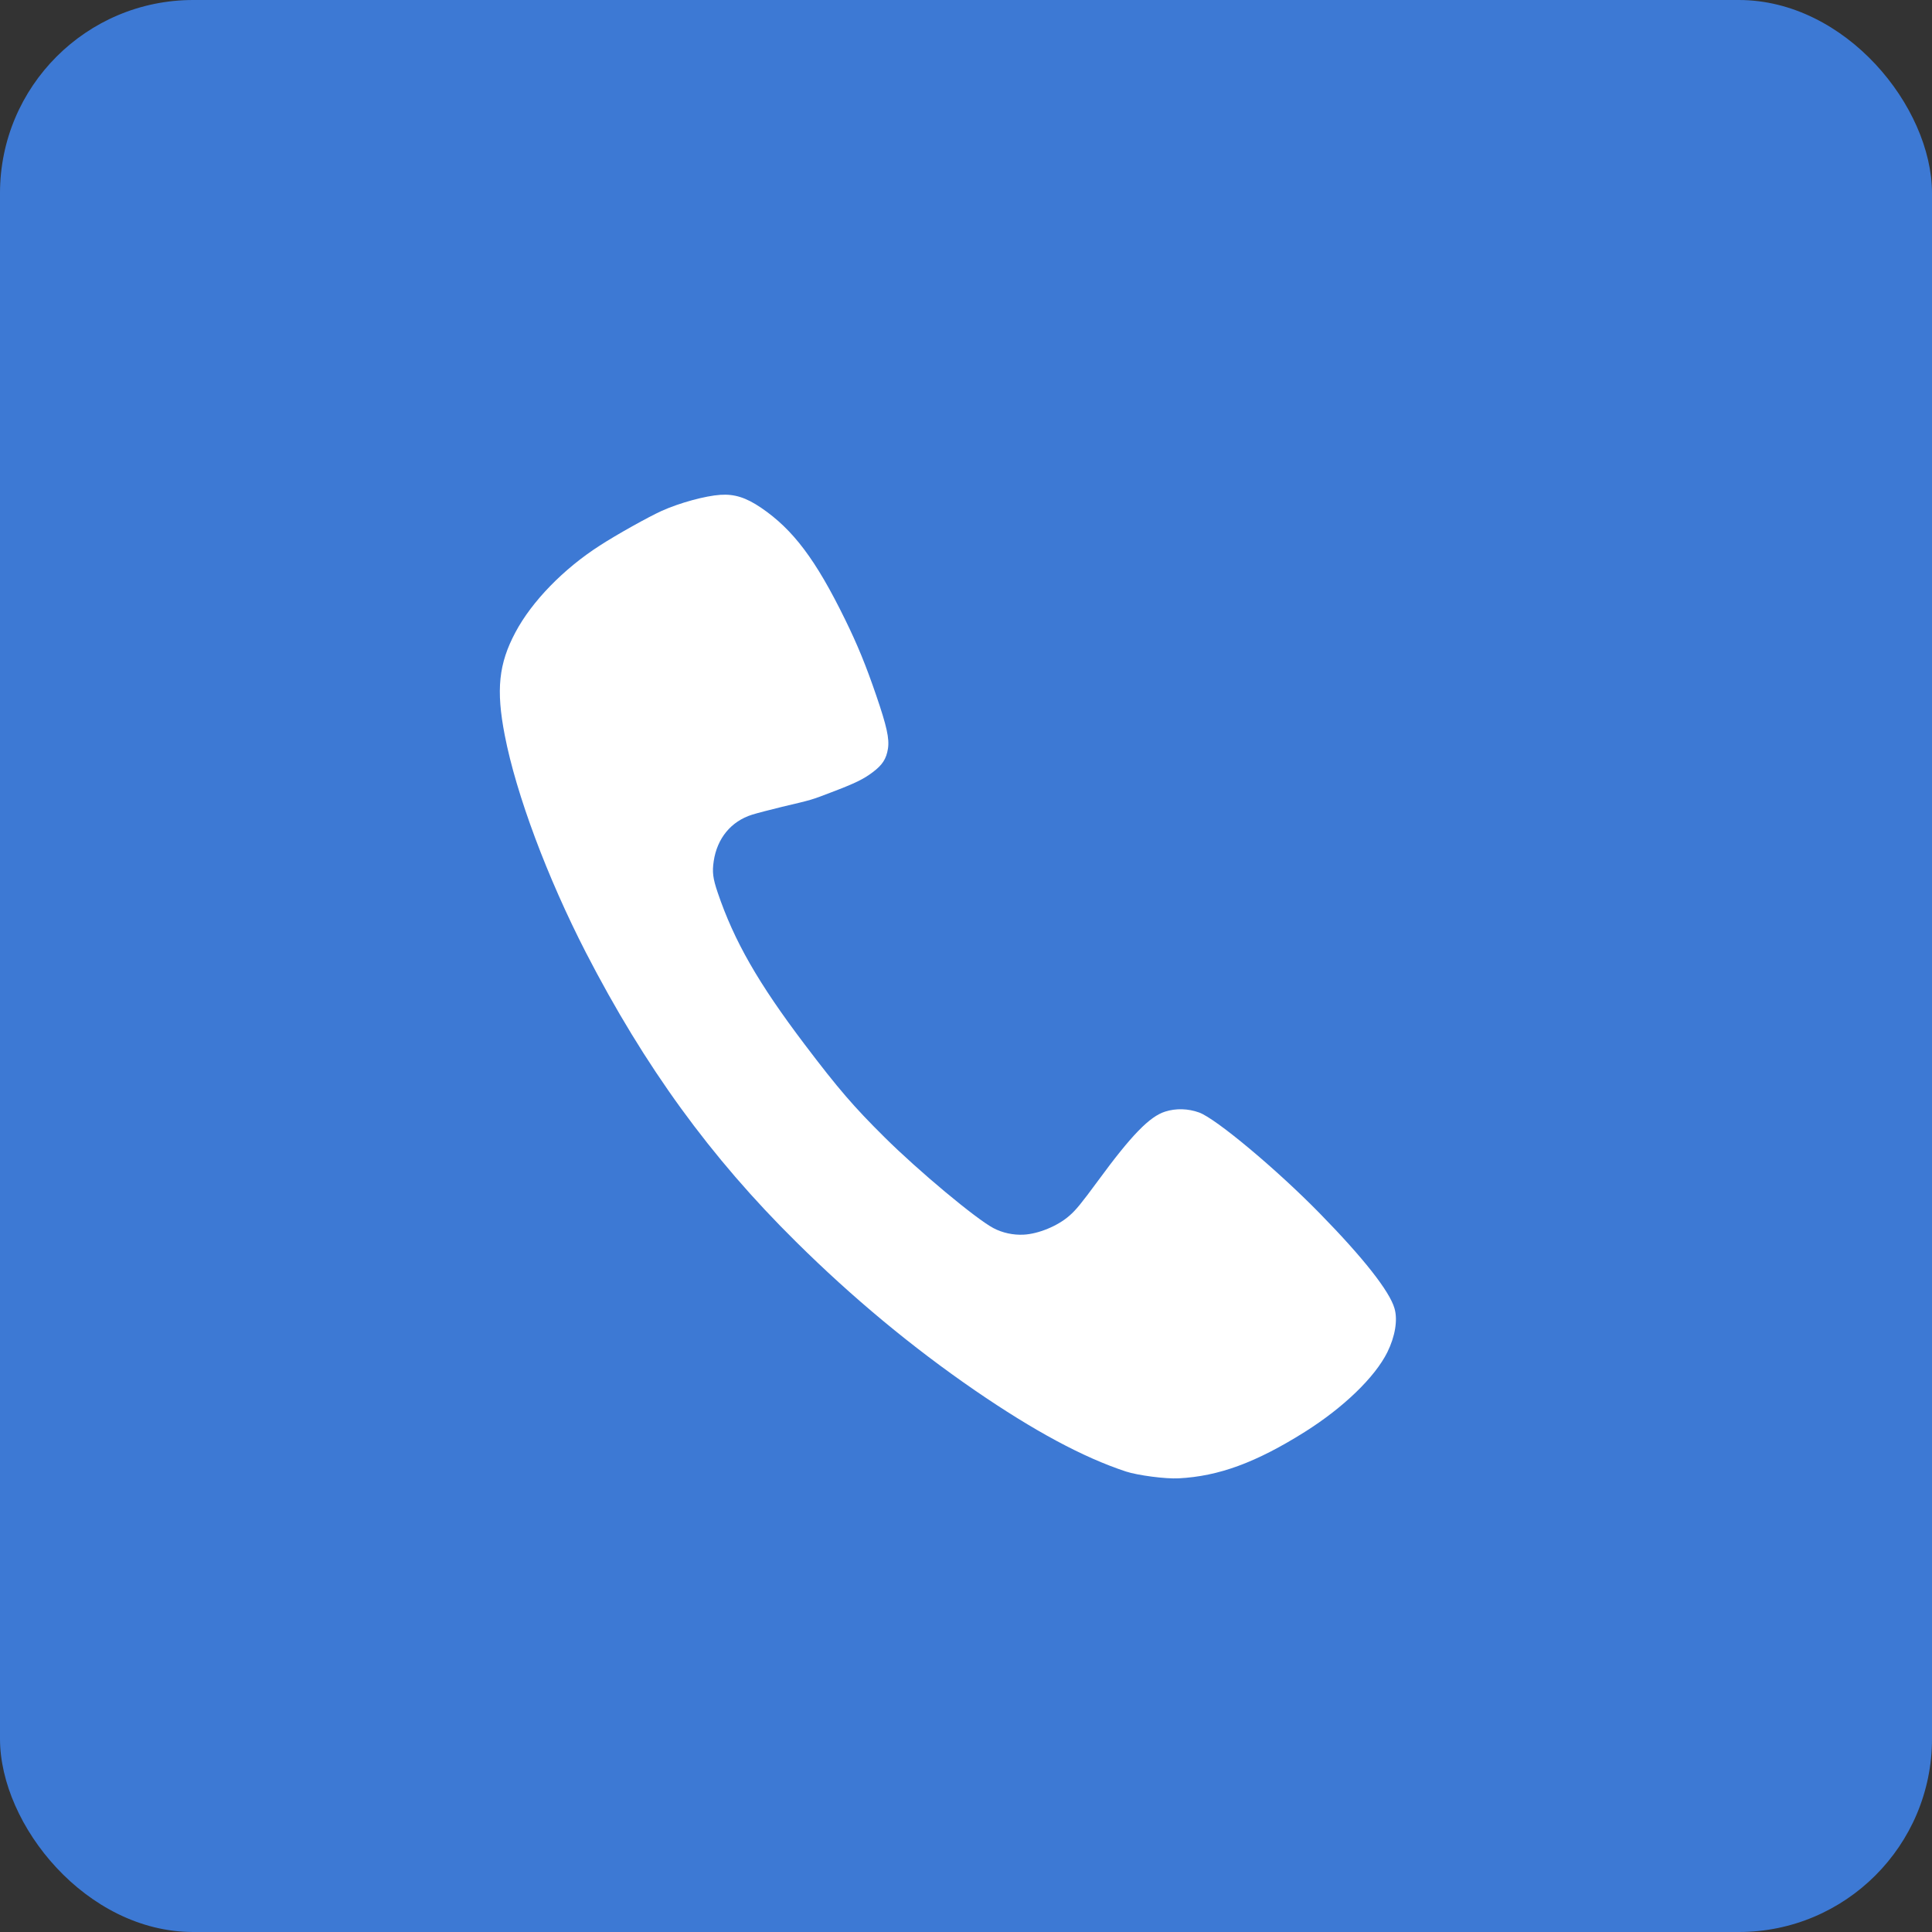 <?xml version="1.0" encoding="UTF-8"?> <svg xmlns="http://www.w3.org/2000/svg" width="50" height="50" viewBox="0 0 50 50" fill="none"><rect x="0" y="0" width="50" height="50" fill="#333333" stroke="none"/><rect width="50" height="50" rx="5" fill="#3D79D4"></rect><path d="M18.645 12.806C18.253 12.832 17.588 13.013 17.124 13.222C16.778 13.379 15.956 13.838 15.521 14.12C14.581 14.724 13.765 15.565 13.341 16.361C12.905 17.177 12.835 17.853 13.063 19.028C13.36 20.561 14.162 22.705 15.163 24.652C16.688 27.608 18.383 29.945 20.602 32.138C22.066 33.588 23.601 34.862 25.232 35.984C26.764 37.035 28.033 37.718 29.14 38.083C29.448 38.183 30.168 38.278 30.504 38.259C31.537 38.207 32.509 37.85 33.771 37.056C34.767 36.429 35.583 35.643 35.905 34.994C36.105 34.588 36.177 34.162 36.09 33.863C35.965 33.421 35.287 32.558 34.154 31.401C33.044 30.267 31.473 28.952 31.035 28.792C30.749 28.688 30.433 28.679 30.155 28.768C29.753 28.894 29.282 29.377 28.419 30.555C27.984 31.146 27.843 31.319 27.674 31.464C27.375 31.728 26.874 31.934 26.491 31.953C26.227 31.967 25.942 31.907 25.709 31.783C25.257 31.544 23.772 30.306 22.888 29.428C22.096 28.643 21.691 28.174 20.828 27.034C19.624 25.445 19 24.356 18.574 23.1C18.449 22.732 18.429 22.568 18.471 22.286C18.559 21.694 18.921 21.255 19.464 21.084C19.59 21.044 19.94 20.954 20.239 20.881C21.019 20.697 20.997 20.704 21.509 20.507C22.135 20.269 22.347 20.166 22.59 19.982C22.838 19.795 22.938 19.639 22.98 19.377C23.021 19.115 22.947 18.788 22.679 18.005C22.407 17.211 22.194 16.692 21.87 16.03C21.113 14.485 20.525 13.703 19.696 13.14C19.308 12.877 19.01 12.782 18.645 12.806Z" fill="white"></path></svg> 